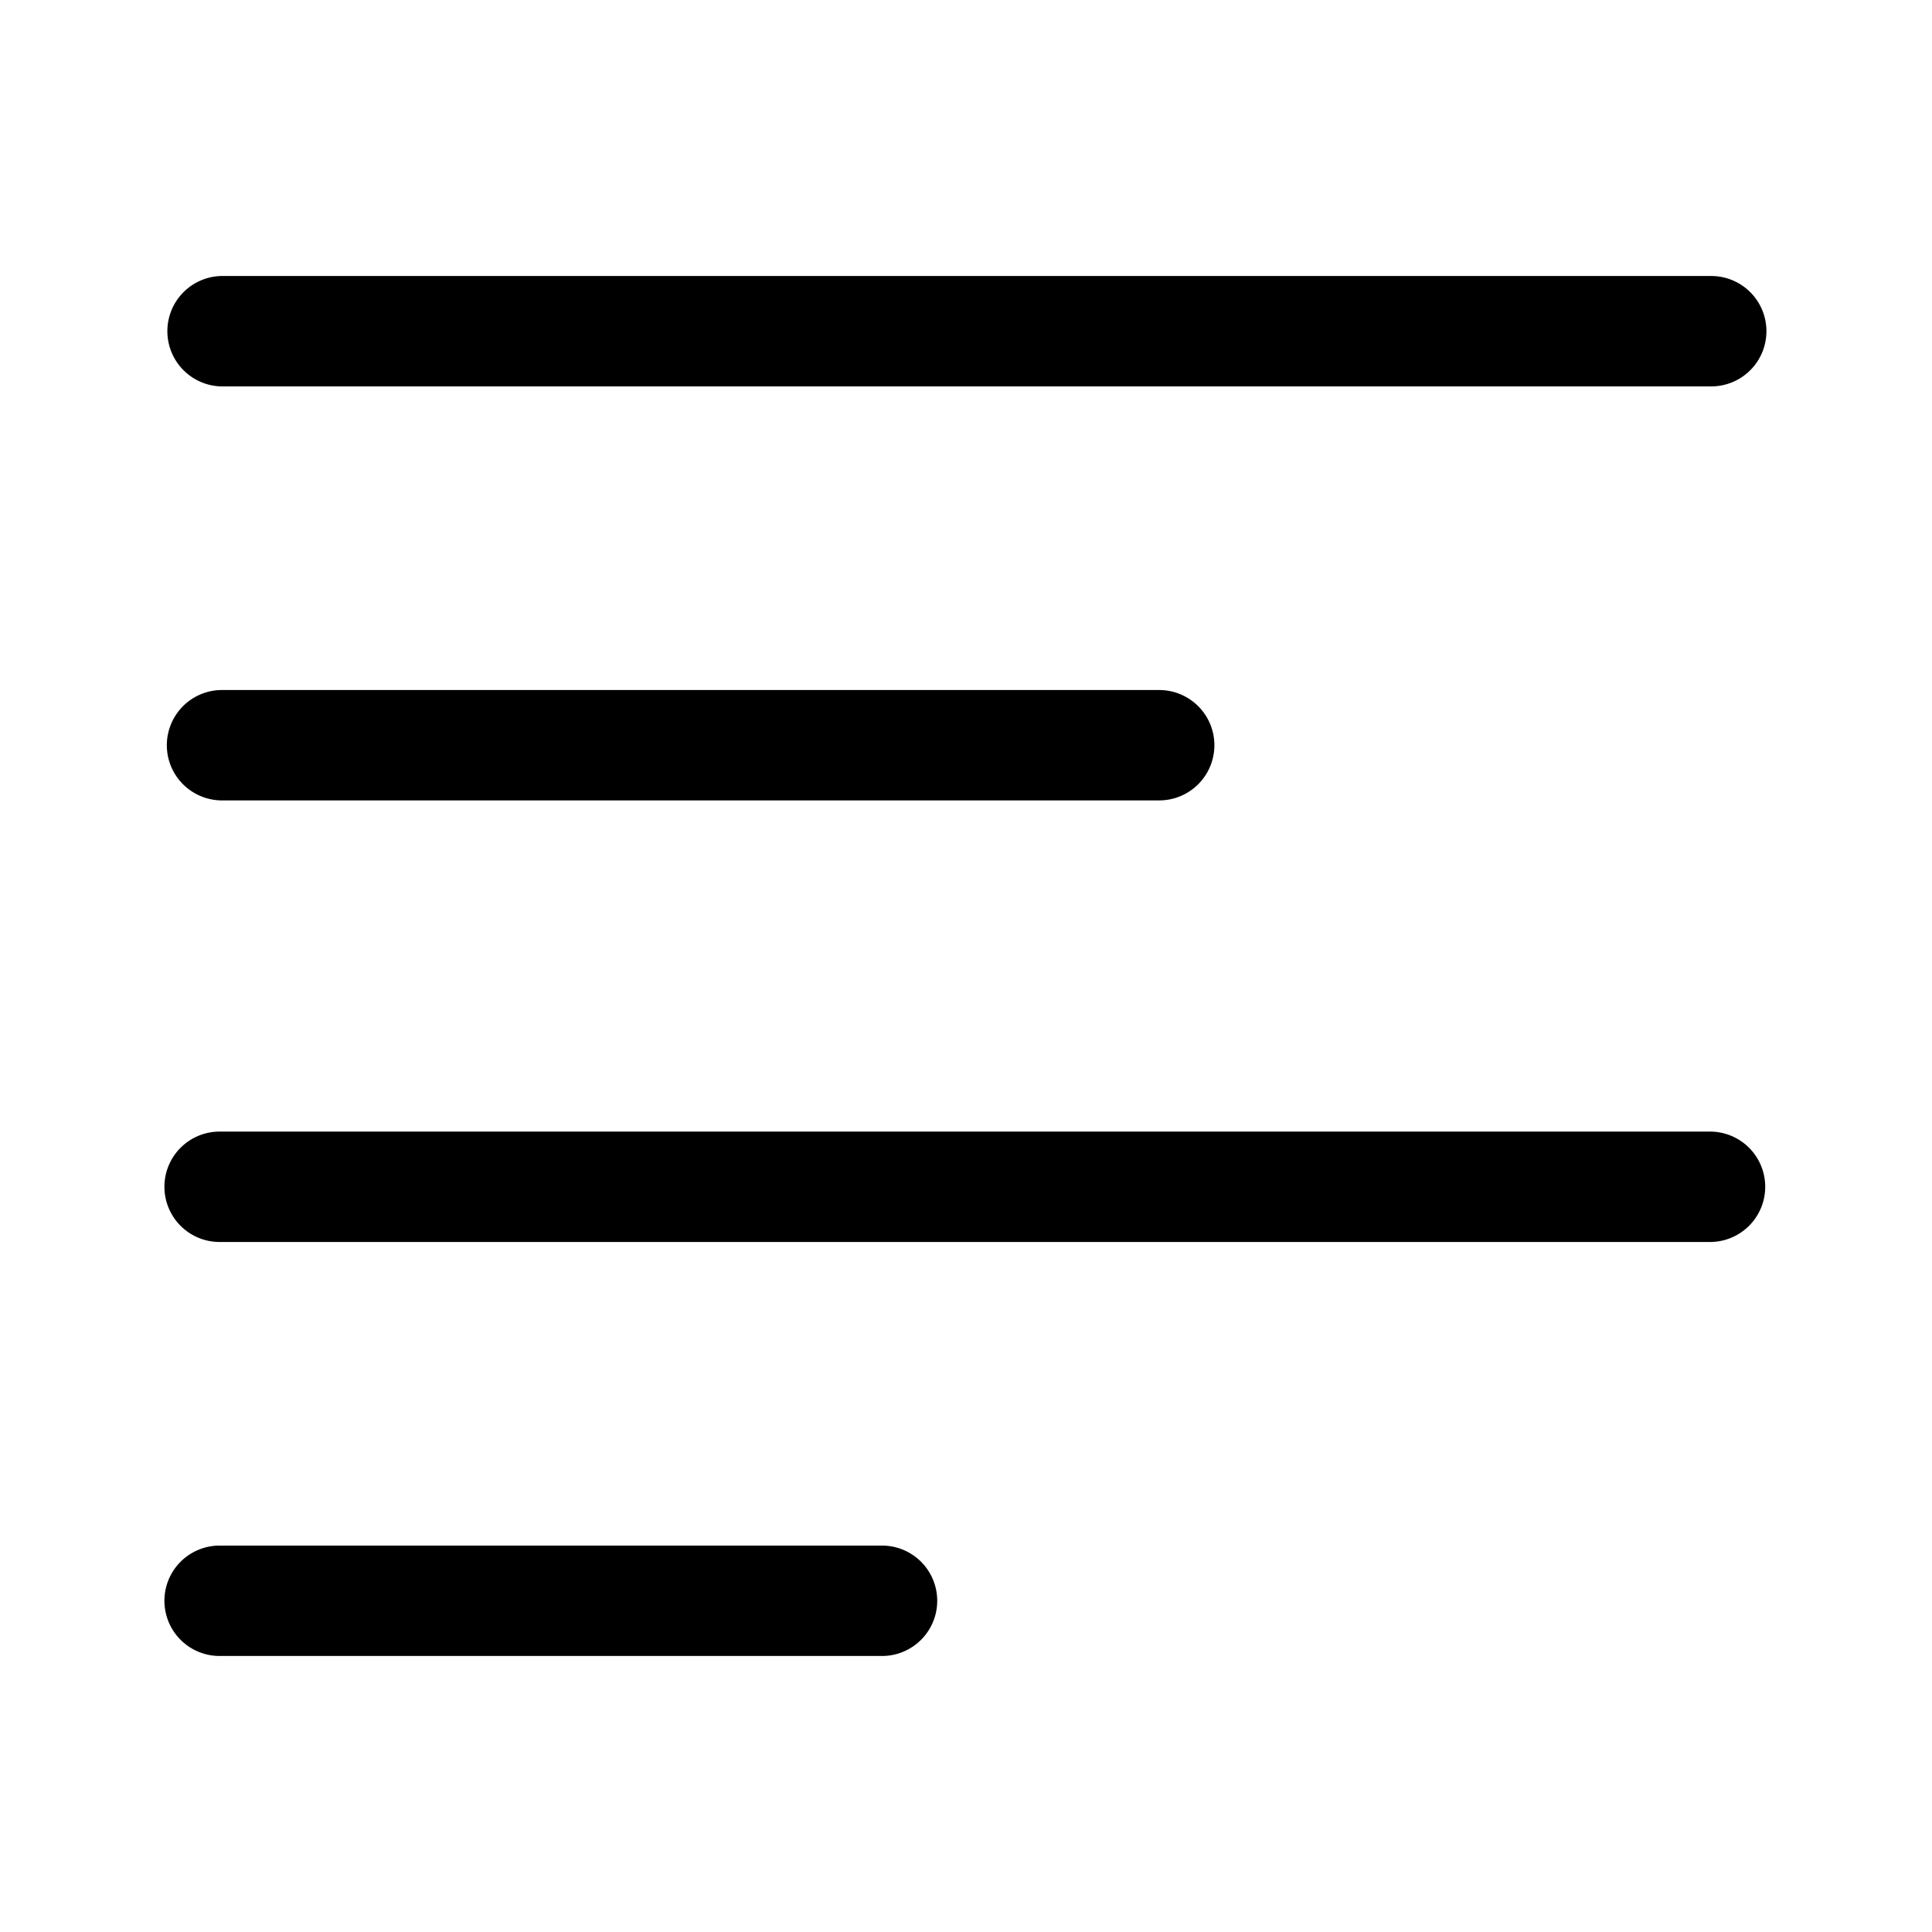<?xml version="1.0" standalone="no"?><!DOCTYPE svg PUBLIC "-//W3C//DTD SVG 1.1//EN" "http://www.w3.org/Graphics/SVG/1.1/DTD/svg11.dtd"><svg t="1584322060837" class="icon" viewBox="0 0 1024 1024" version="1.1" xmlns="http://www.w3.org/2000/svg" p-id="5037" xmlns:xlink="http://www.w3.org/1999/xlink" width="200" height="200"><defs><style type="text/css"></style></defs><path d="M468.129 877.7h-351.086a29.257 29.257 0 1 1 0-58.5h351.086a29.257 29.257 0 0 1 0 58.5m438.857-219.429h-789.943a29.257 29.257 0 1 1 0-58.5h789.943a29.257 29.257 0 0 1 0 58.5M614.4 424.229H117.043a29.257 29.257 0 0 1 0-58.5H614.4A29.243 29.243 0 1 1 614.4 424.229m292.586-219.429h-789.943a29.272 29.272 0 0 1 0-58.514h789.943a29.257 29.257 0 1 1 0 58.514" fill="#000000" p-id="5038"></path></svg>